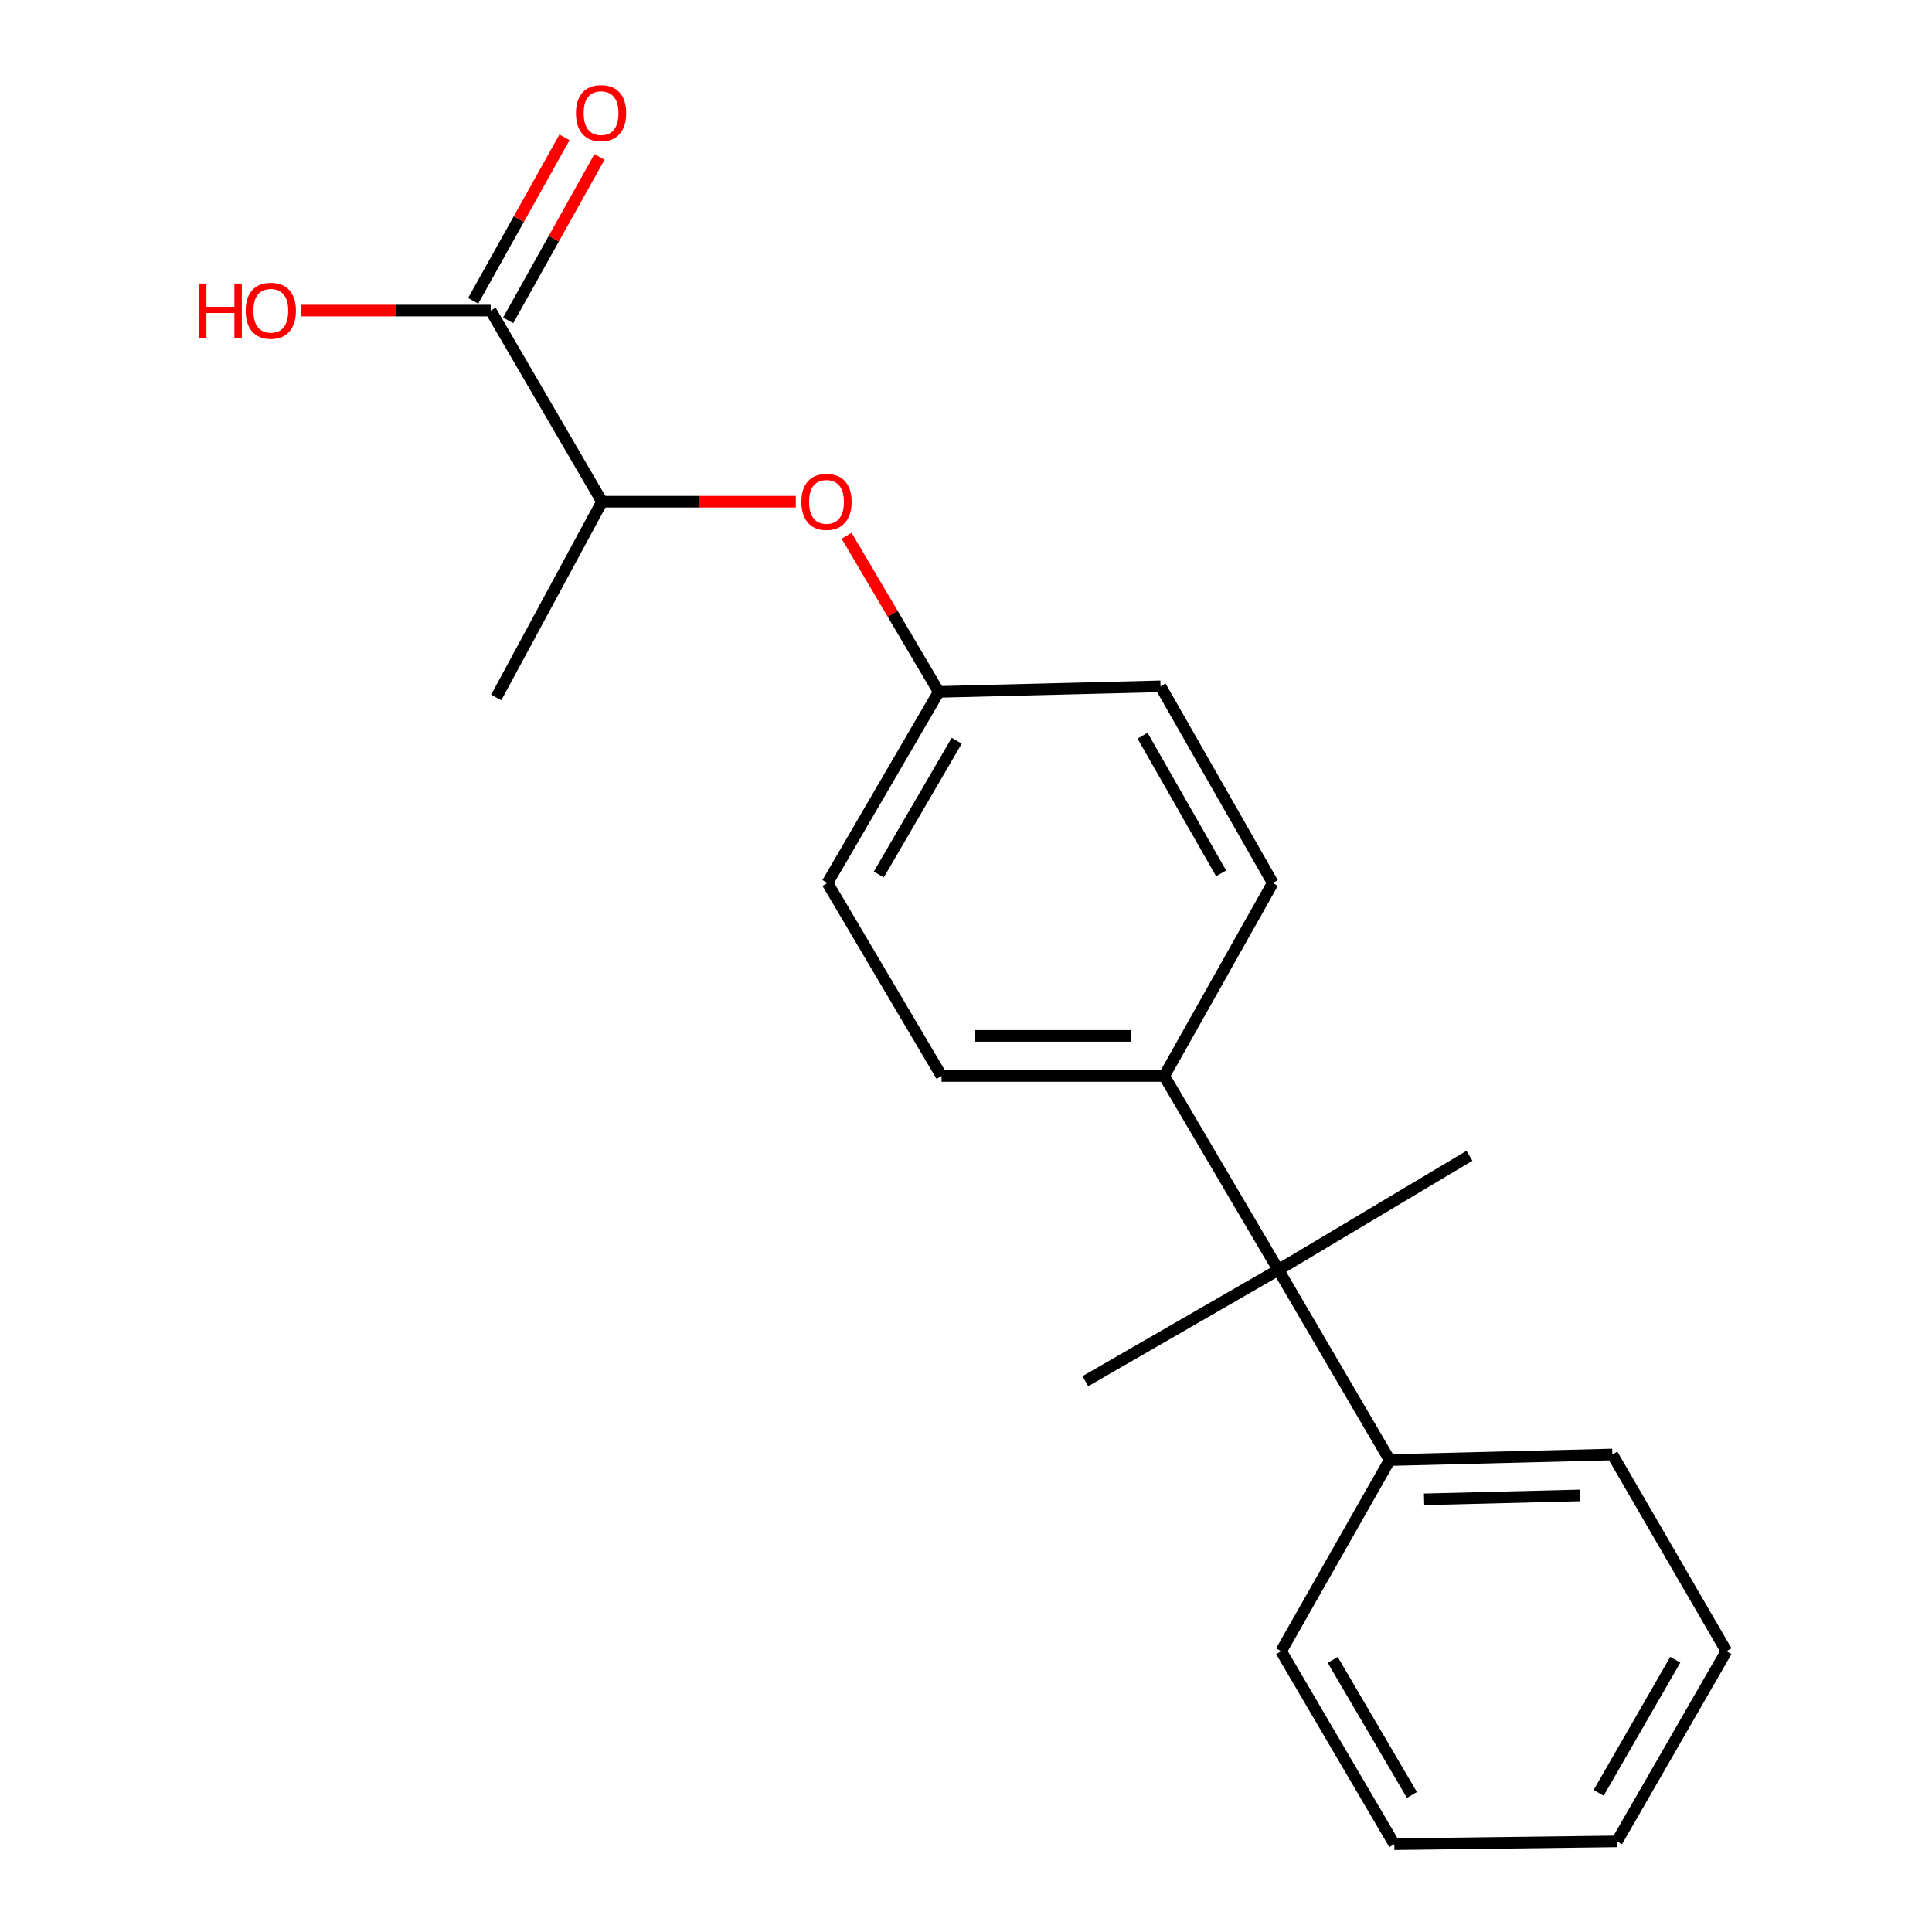 <?xml version='1.0' encoding='iso-8859-1'?>
<svg version='1.1' baseProfile='full'
              xmlns='http://www.w3.org/2000/svg'
                      xmlns:rdkit='http://www.rdkit.org/xml'
                      xmlns:xlink='http://www.w3.org/1999/xlink'
                  xml:space='preserve'
width='1000px' height='1000px' viewBox='0 0 1000 1000'>
<!-- END OF HEADER -->
<rect style='opacity:1.0;fill:#FFFFFF;stroke:none' width='1000' height='1000' x='0' y='0'> </rect>
<path class='bond-1' d='M 661.669,657.283 L 602.592,556.916' style='fill:none;fill-rule:evenodd;stroke:#000000;stroke-width:6px;stroke-linecap:butt;stroke-linejoin:miter;stroke-opacity:1' />
<path class='bond-5' d='M 661.669,657.283 L 719.293,755.737' style='fill:none;fill-rule:evenodd;stroke:#000000;stroke-width:6px;stroke-linecap:butt;stroke-linejoin:miter;stroke-opacity:1' />
<path class='bond-12' d='M 661.669,657.283 L 760.583,598.229' style='fill:none;fill-rule:evenodd;stroke:#000000;stroke-width:6px;stroke-linecap:butt;stroke-linejoin:miter;stroke-opacity:1' />
<path class='bond-13' d='M 661.669,657.283 L 561.774,714.907' style='fill:none;fill-rule:evenodd;stroke:#000000;stroke-width:6px;stroke-linecap:butt;stroke-linejoin:miter;stroke-opacity:1' />
<path class='bond-0' d='M 253.964,160.762 L 311.6,259.677' style='fill:none;fill-rule:evenodd;stroke:#000000;stroke-width:6px;stroke-linecap:butt;stroke-linejoin:miter;stroke-opacity:1' />
<path class='bond-4' d='M 263.021,165.822 L 286.655,123.521' style='fill:none;fill-rule:evenodd;stroke:#000000;stroke-width:6px;stroke-linecap:butt;stroke-linejoin:miter;stroke-opacity:1' />
<path class='bond-4' d='M 286.655,123.521 L 310.29,81.22' style='fill:none;fill-rule:evenodd;stroke:#FF0000;stroke-width:6px;stroke-linecap:butt;stroke-linejoin:miter;stroke-opacity:1' />
<path class='bond-4' d='M 244.908,155.702 L 268.542,113.401' style='fill:none;fill-rule:evenodd;stroke:#000000;stroke-width:6px;stroke-linecap:butt;stroke-linejoin:miter;stroke-opacity:1' />
<path class='bond-4' d='M 268.542,113.401 L 292.176,71.099' style='fill:none;fill-rule:evenodd;stroke:#FF0000;stroke-width:6px;stroke-linecap:butt;stroke-linejoin:miter;stroke-opacity:1' />
<path class='bond-9' d='M 253.964,160.762 L 204.989,160.762' style='fill:none;fill-rule:evenodd;stroke:#000000;stroke-width:6px;stroke-linecap:butt;stroke-linejoin:miter;stroke-opacity:1' />
<path class='bond-9' d='M 204.989,160.762 L 156.013,160.762' style='fill:none;fill-rule:evenodd;stroke:#FF0000;stroke-width:6px;stroke-linecap:butt;stroke-linejoin:miter;stroke-opacity:1' />
<path class='bond-6' d='M 602.592,556.916 L 487.343,556.916' style='fill:none;fill-rule:evenodd;stroke:#000000;stroke-width:6px;stroke-linecap:butt;stroke-linejoin:miter;stroke-opacity:1' />
<path class='bond-6' d='M 585.305,536.167 L 504.631,536.167' style='fill:none;fill-rule:evenodd;stroke:#000000;stroke-width:6px;stroke-linecap:butt;stroke-linejoin:miter;stroke-opacity:1' />
<path class='bond-7' d='M 602.592,556.916 L 658.787,457.033' style='fill:none;fill-rule:evenodd;stroke:#000000;stroke-width:6px;stroke-linecap:butt;stroke-linejoin:miter;stroke-opacity:1' />
<path class='bond-2' d='M 311.6,259.677 L 361.745,259.677' style='fill:none;fill-rule:evenodd;stroke:#000000;stroke-width:6px;stroke-linecap:butt;stroke-linejoin:miter;stroke-opacity:1' />
<path class='bond-2' d='M 361.745,259.677 L 411.889,259.677' style='fill:none;fill-rule:evenodd;stroke:#FF0000;stroke-width:6px;stroke-linecap:butt;stroke-linejoin:miter;stroke-opacity:1' />
<path class='bond-14' d='M 311.6,259.677 L 256.846,361.012' style='fill:none;fill-rule:evenodd;stroke:#000000;stroke-width:6px;stroke-linecap:butt;stroke-linejoin:miter;stroke-opacity:1' />
<path class='bond-3' d='M 438.196,277.295 L 462.055,317.707' style='fill:none;fill-rule:evenodd;stroke:#FF0000;stroke-width:6px;stroke-linecap:butt;stroke-linejoin:miter;stroke-opacity:1' />
<path class='bond-3' d='M 462.055,317.707 L 485.914,358.119' style='fill:none;fill-rule:evenodd;stroke:#000000;stroke-width:6px;stroke-linecap:butt;stroke-linejoin:miter;stroke-opacity:1' />
<path class='bond-15' d='M 719.293,755.737 L 834.541,752.843' style='fill:none;fill-rule:evenodd;stroke:#000000;stroke-width:6px;stroke-linecap:butt;stroke-linejoin:miter;stroke-opacity:1' />
<path class='bond-15' d='M 737.101,776.045 L 817.775,774.02' style='fill:none;fill-rule:evenodd;stroke:#000000;stroke-width:6px;stroke-linecap:butt;stroke-linejoin:miter;stroke-opacity:1' />
<path class='bond-16' d='M 719.293,755.737 L 663.11,854.651' style='fill:none;fill-rule:evenodd;stroke:#000000;stroke-width:6px;stroke-linecap:butt;stroke-linejoin:miter;stroke-opacity:1' />
<path class='bond-10' d='M 487.343,556.916 L 428.29,457.033' style='fill:none;fill-rule:evenodd;stroke:#000000;stroke-width:6px;stroke-linecap:butt;stroke-linejoin:miter;stroke-opacity:1' />
<path class='bond-11' d='M 658.787,457.033 L 600.678,355.237' style='fill:none;fill-rule:evenodd;stroke:#000000;stroke-width:6px;stroke-linecap:butt;stroke-linejoin:miter;stroke-opacity:1' />
<path class='bond-11' d='M 632.051,452.05 L 591.375,380.792' style='fill:none;fill-rule:evenodd;stroke:#000000;stroke-width:6px;stroke-linecap:butt;stroke-linejoin:miter;stroke-opacity:1' />
<path class='bond-8' d='M 485.914,358.119 L 600.678,355.237' style='fill:none;fill-rule:evenodd;stroke:#000000;stroke-width:6px;stroke-linecap:butt;stroke-linejoin:miter;stroke-opacity:1' />
<path class='bond-20' d='M 485.914,358.119 L 428.29,457.033' style='fill:none;fill-rule:evenodd;stroke:#000000;stroke-width:6px;stroke-linecap:butt;stroke-linejoin:miter;stroke-opacity:1' />
<path class='bond-20' d='M 495.199,383.4 L 454.862,452.641' style='fill:none;fill-rule:evenodd;stroke:#000000;stroke-width:6px;stroke-linecap:butt;stroke-linejoin:miter;stroke-opacity:1' />
<path class='bond-18' d='M 834.541,752.843 L 893.607,854.651' style='fill:none;fill-rule:evenodd;stroke:#000000;stroke-width:6px;stroke-linecap:butt;stroke-linejoin:miter;stroke-opacity:1' />
<path class='bond-17' d='M 663.11,854.651 L 721.691,954.545' style='fill:none;fill-rule:evenodd;stroke:#000000;stroke-width:6px;stroke-linecap:butt;stroke-linejoin:miter;stroke-opacity:1' />
<path class='bond-17' d='M 689.795,859.139 L 730.802,929.065' style='fill:none;fill-rule:evenodd;stroke:#000000;stroke-width:6px;stroke-linecap:butt;stroke-linejoin:miter;stroke-opacity:1' />
<path class='bond-19' d='M 721.691,954.545 L 836.939,953.093' style='fill:none;fill-rule:evenodd;stroke:#000000;stroke-width:6px;stroke-linecap:butt;stroke-linejoin:miter;stroke-opacity:1' />
<path class='bond-21' d='M 893.607,854.651 L 836.939,953.093' style='fill:none;fill-rule:evenodd;stroke:#000000;stroke-width:6px;stroke-linecap:butt;stroke-linejoin:miter;stroke-opacity:1' />
<path class='bond-21' d='M 867.124,859.066 L 827.457,927.975' style='fill:none;fill-rule:evenodd;stroke:#000000;stroke-width:6px;stroke-linecap:butt;stroke-linejoin:miter;stroke-opacity:1' />
<path  class='atom-4' d='M 414.794 259.757
Q 414.794 252.957, 418.154 249.157
Q 421.514 245.357, 427.794 245.357
Q 434.074 245.357, 437.434 249.157
Q 440.794 252.957, 440.794 259.757
Q 440.794 266.637, 437.394 270.557
Q 433.994 274.437, 427.794 274.437
Q 421.554 274.437, 418.154 270.557
Q 414.794 266.677, 414.794 259.757
M 427.794 271.237
Q 432.114 271.237, 434.434 268.357
Q 436.794 265.437, 436.794 259.757
Q 436.794 254.197, 434.434 251.397
Q 432.114 248.557, 427.794 248.557
Q 423.474 248.557, 421.114 251.357
Q 418.794 254.157, 418.794 259.757
Q 418.794 265.477, 421.114 268.357
Q 423.474 271.237, 427.794 271.237
' fill='#FF0000'/>
<path  class='atom-5' d='M 298.116 58.55
Q 298.116 51.75, 301.476 47.95
Q 304.836 44.15, 311.116 44.15
Q 317.396 44.15, 320.756 47.95
Q 324.116 51.75, 324.116 58.55
Q 324.116 65.43, 320.716 69.35
Q 317.316 73.23, 311.116 73.23
Q 304.876 73.23, 301.476 69.35
Q 298.116 65.47, 298.116 58.55
M 311.116 70.03
Q 315.436 70.03, 317.756 67.15
Q 320.116 64.23, 320.116 58.55
Q 320.116 52.99, 317.756 50.19
Q 315.436 47.35, 311.116 47.35
Q 306.796 47.35, 304.436 50.15
Q 302.116 52.95, 302.116 58.55
Q 302.116 64.27, 304.436 67.15
Q 306.796 70.03, 311.116 70.03
' fill='#FF0000'/>
<path  class='atom-10' d='M 103.008 146.762
L 106.848 146.762
L 106.848 158.802
L 121.328 158.802
L 121.328 146.762
L 125.168 146.762
L 125.168 175.082
L 121.328 175.082
L 121.328 162.002
L 106.848 162.002
L 106.848 175.082
L 103.008 175.082
L 103.008 146.762
' fill='#FF0000'/>
<path  class='atom-10' d='M 127.168 160.842
Q 127.168 154.042, 130.528 150.242
Q 133.888 146.442, 140.168 146.442
Q 146.448 146.442, 149.808 150.242
Q 153.168 154.042, 153.168 160.842
Q 153.168 167.722, 149.768 171.642
Q 146.368 175.522, 140.168 175.522
Q 133.928 175.522, 130.528 171.642
Q 127.168 167.762, 127.168 160.842
M 140.168 172.322
Q 144.488 172.322, 146.808 169.442
Q 149.168 166.522, 149.168 160.842
Q 149.168 155.282, 146.808 152.482
Q 144.488 149.642, 140.168 149.642
Q 135.848 149.642, 133.488 152.442
Q 131.168 155.242, 131.168 160.842
Q 131.168 166.562, 133.488 169.442
Q 135.848 172.322, 140.168 172.322
' fill='#FF0000'/>
</svg>
